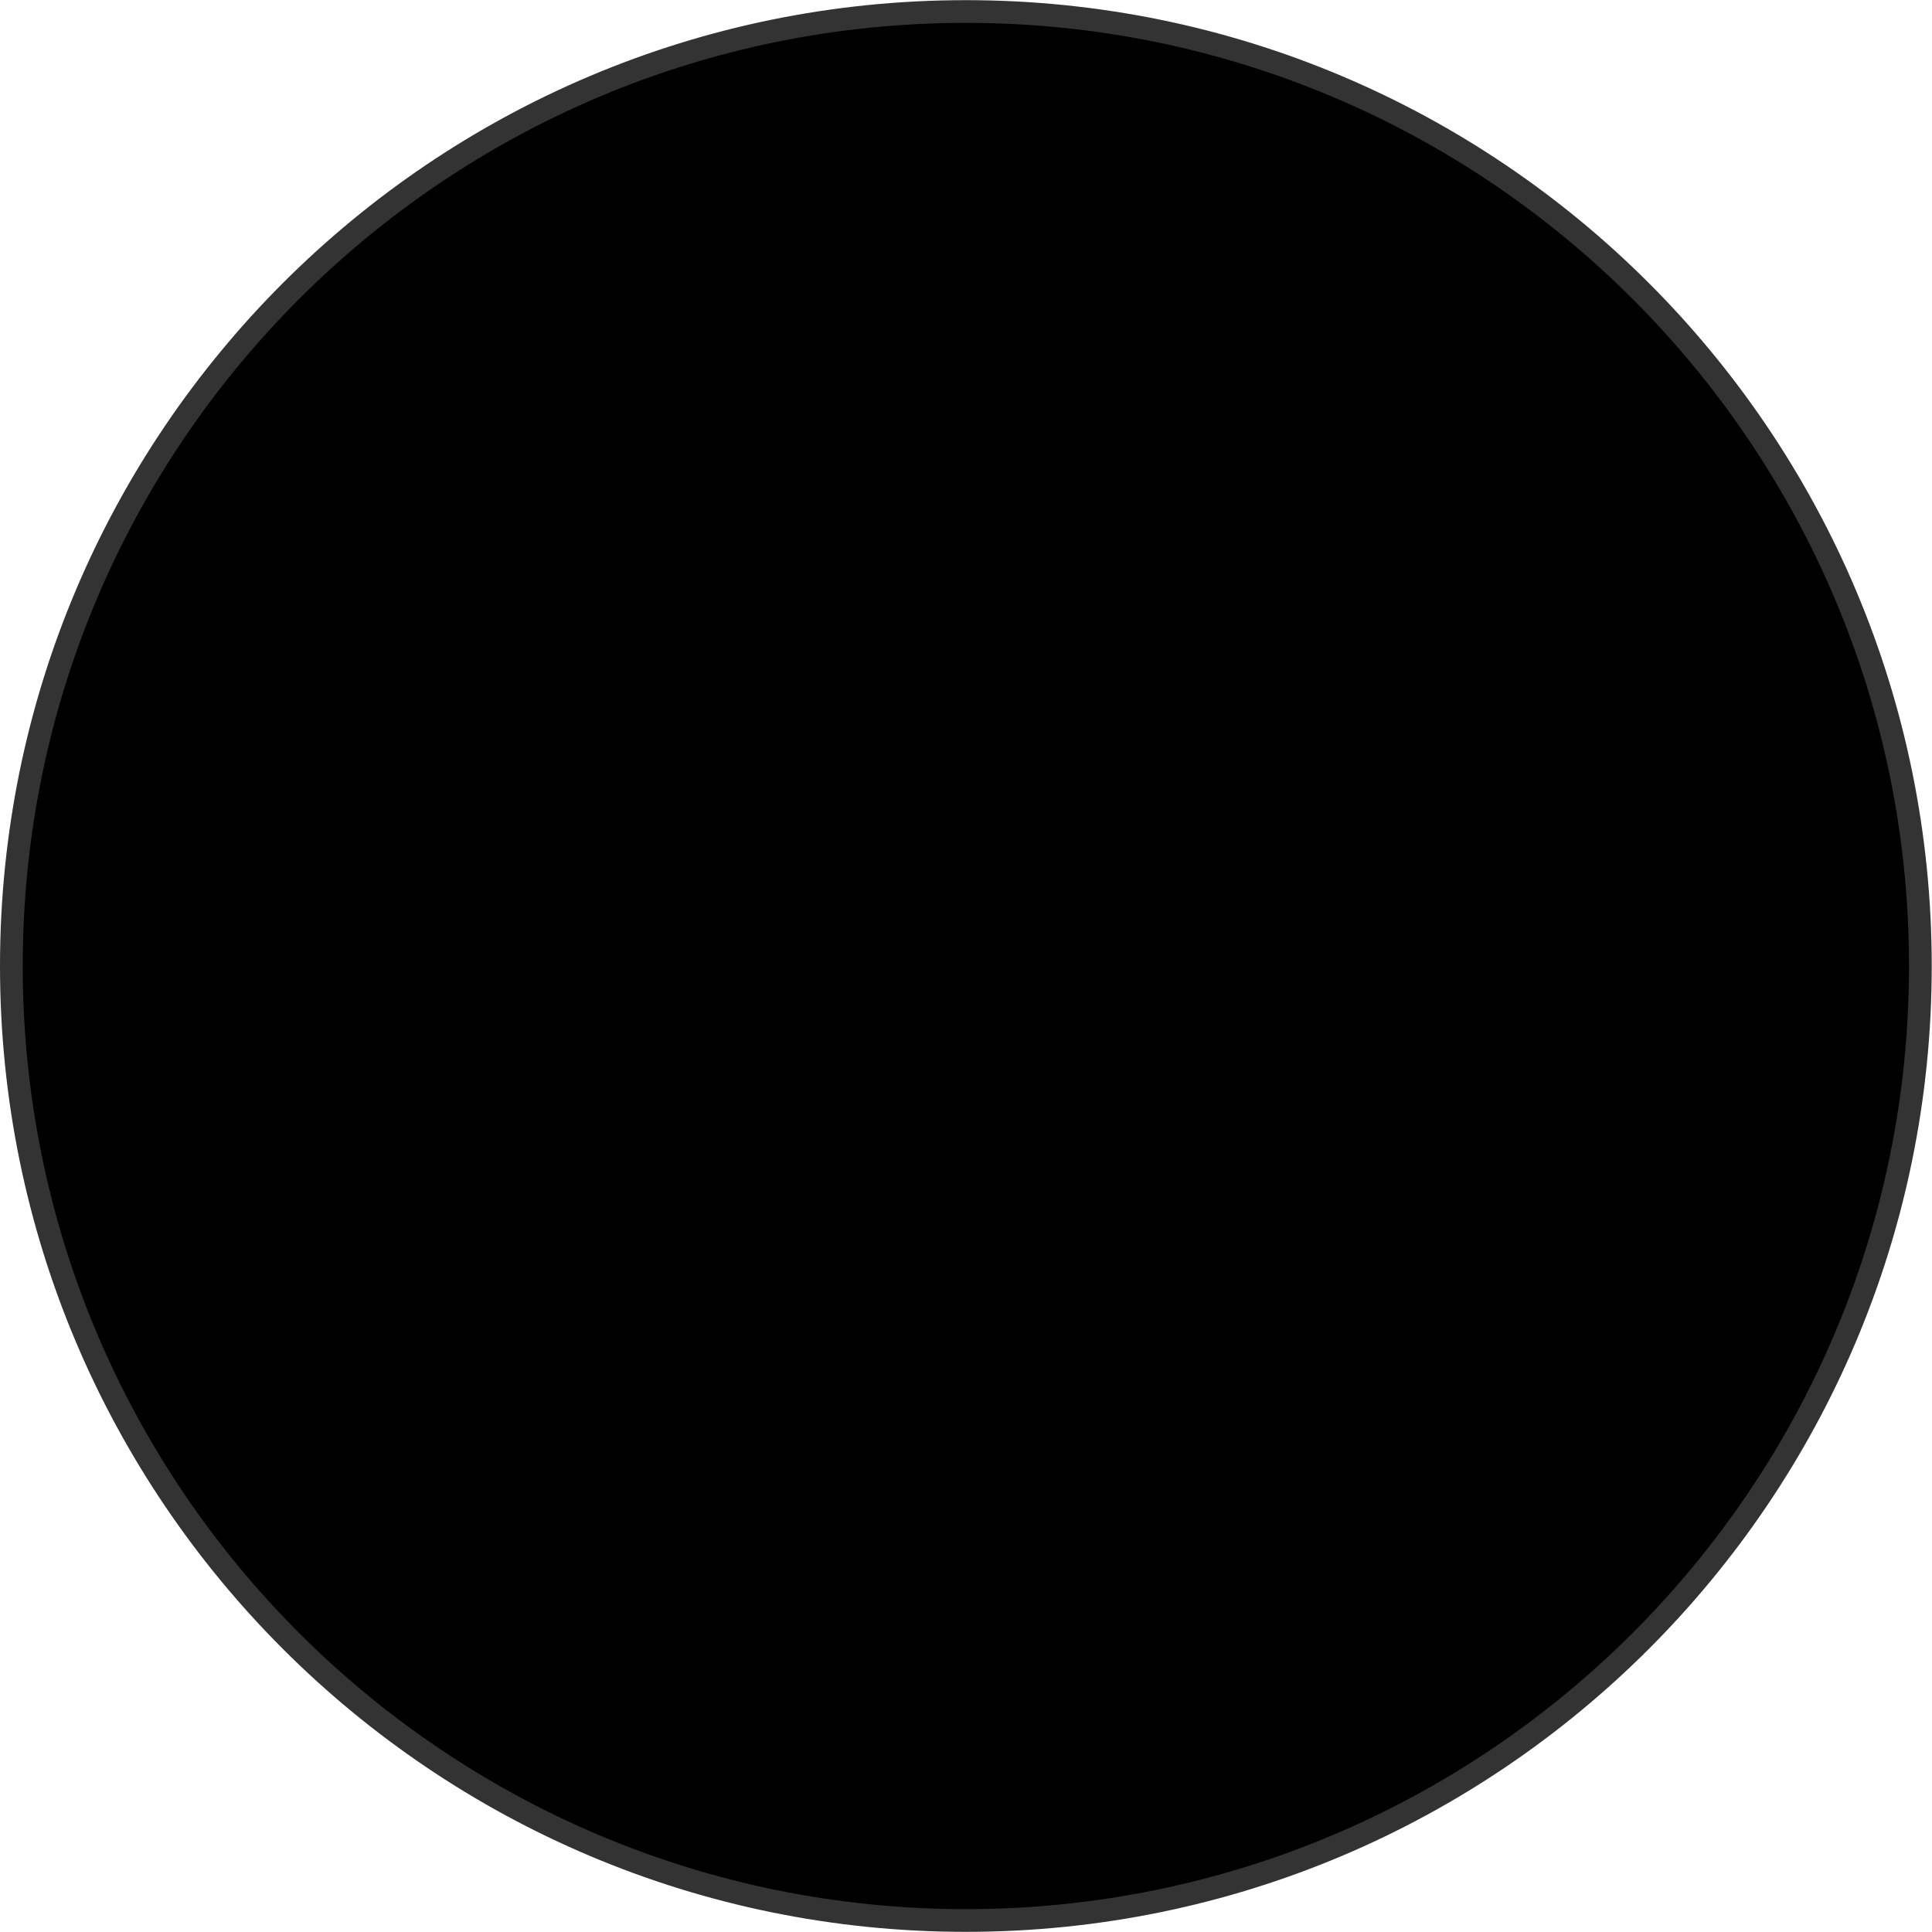 <svg width="51" height="51" viewBox="0 0 51 51" fill="none" xmlns="http://www.w3.org/2000/svg">
<path d="M25.497 50.696C39.412 50.696 50.693 39.415 50.693 25.5C50.693 11.584 39.412 0.304 25.497 0.304C11.581 0.304 0.3 11.584 0.3 25.5C0.3 39.415 11.581 50.696 25.497 50.696Z" fill="black" stroke="#333333" stroke-width="0.6"/>
</svg>
